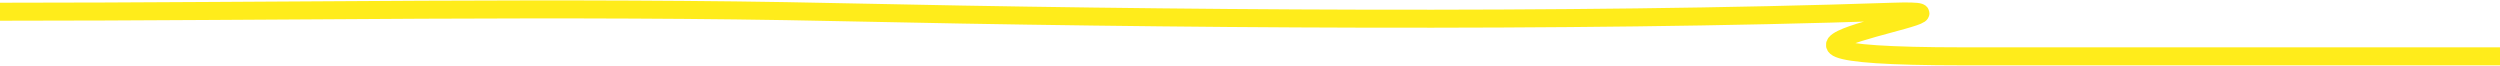 <?xml version="1.0" encoding="UTF-8"?> <svg xmlns="http://www.w3.org/2000/svg" xmlns:xlink="http://www.w3.org/1999/xlink" xmlns:xodm="http://www.corel.com/coreldraw/odm/2003" xml:space="preserve" width="875px" height="23px" version="1.1" shape-rendering="geometricPrecision" text-rendering="geometricPrecision" image-rendering="optimizeQuality" fill-rule="evenodd" clip-rule="evenodd" viewBox="0 0 63.89 1.66"> <g id="Слой_x0020_1">  <path fill="none" stroke="#FFEC1B" stroke-width="0.46" stroke-miterlimit="22.926" d="M0 0.29c7.11,0 14.55,-0.14 21.38,0.01 8.31,0.18 18.69,0.27 26.99,-0.01 3.24,-0.11 -6.13,1.14 1.81,1.14 4.57,0 9.14,0 13.71,0"></path> </g> </svg> 